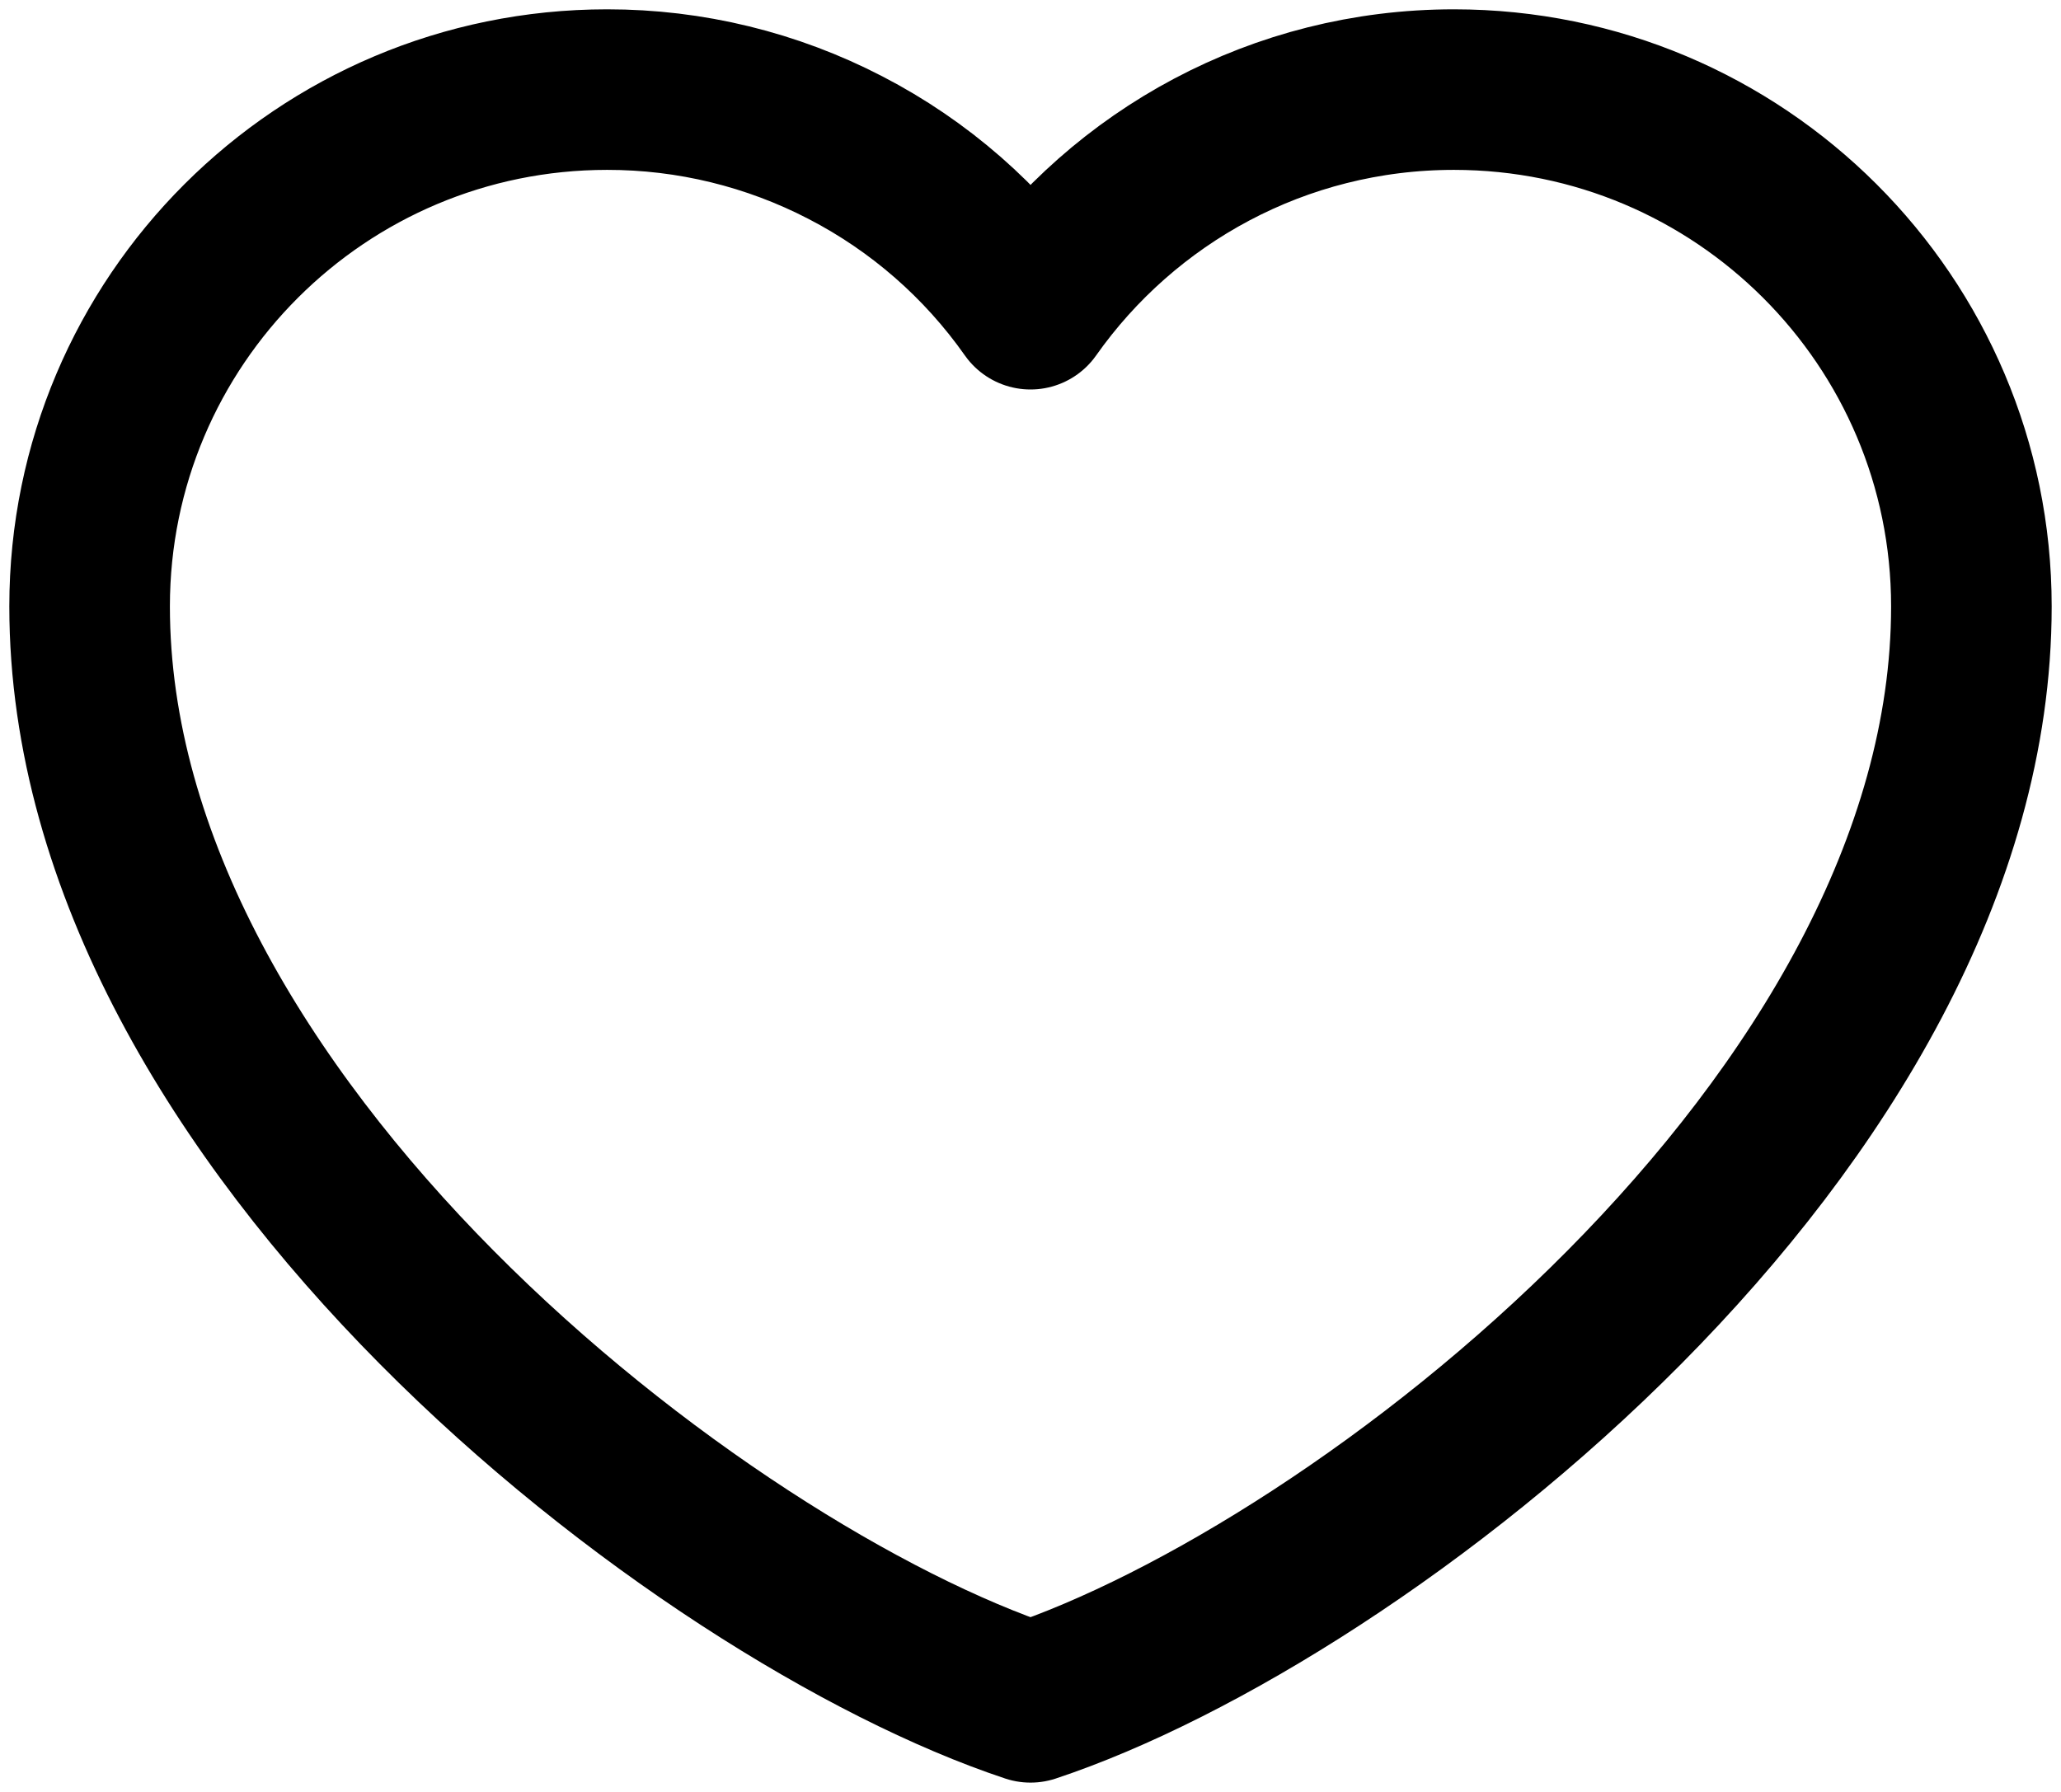 <?xml version="1.0" encoding="UTF-8"?> <svg xmlns="http://www.w3.org/2000/svg" width="23" height="20" viewBox="0 0 23 20" fill="none"><path d="M6.775 1C3.586 1 1 3.583 1 6.768C1 12.536 7.825 17.78 11.5 19C15.175 17.78 22 12.536 22 6.768C22 3.583 19.414 1 16.225 1C14.272 1 12.545 1.969 11.5 3.451C10.967 2.693 10.26 2.075 9.437 1.649C8.615 1.222 7.702 0.999 6.775 1Z" stroke="black" stroke-width="1.792" stroke-linecap="round" stroke-linejoin="round"></path></svg> 